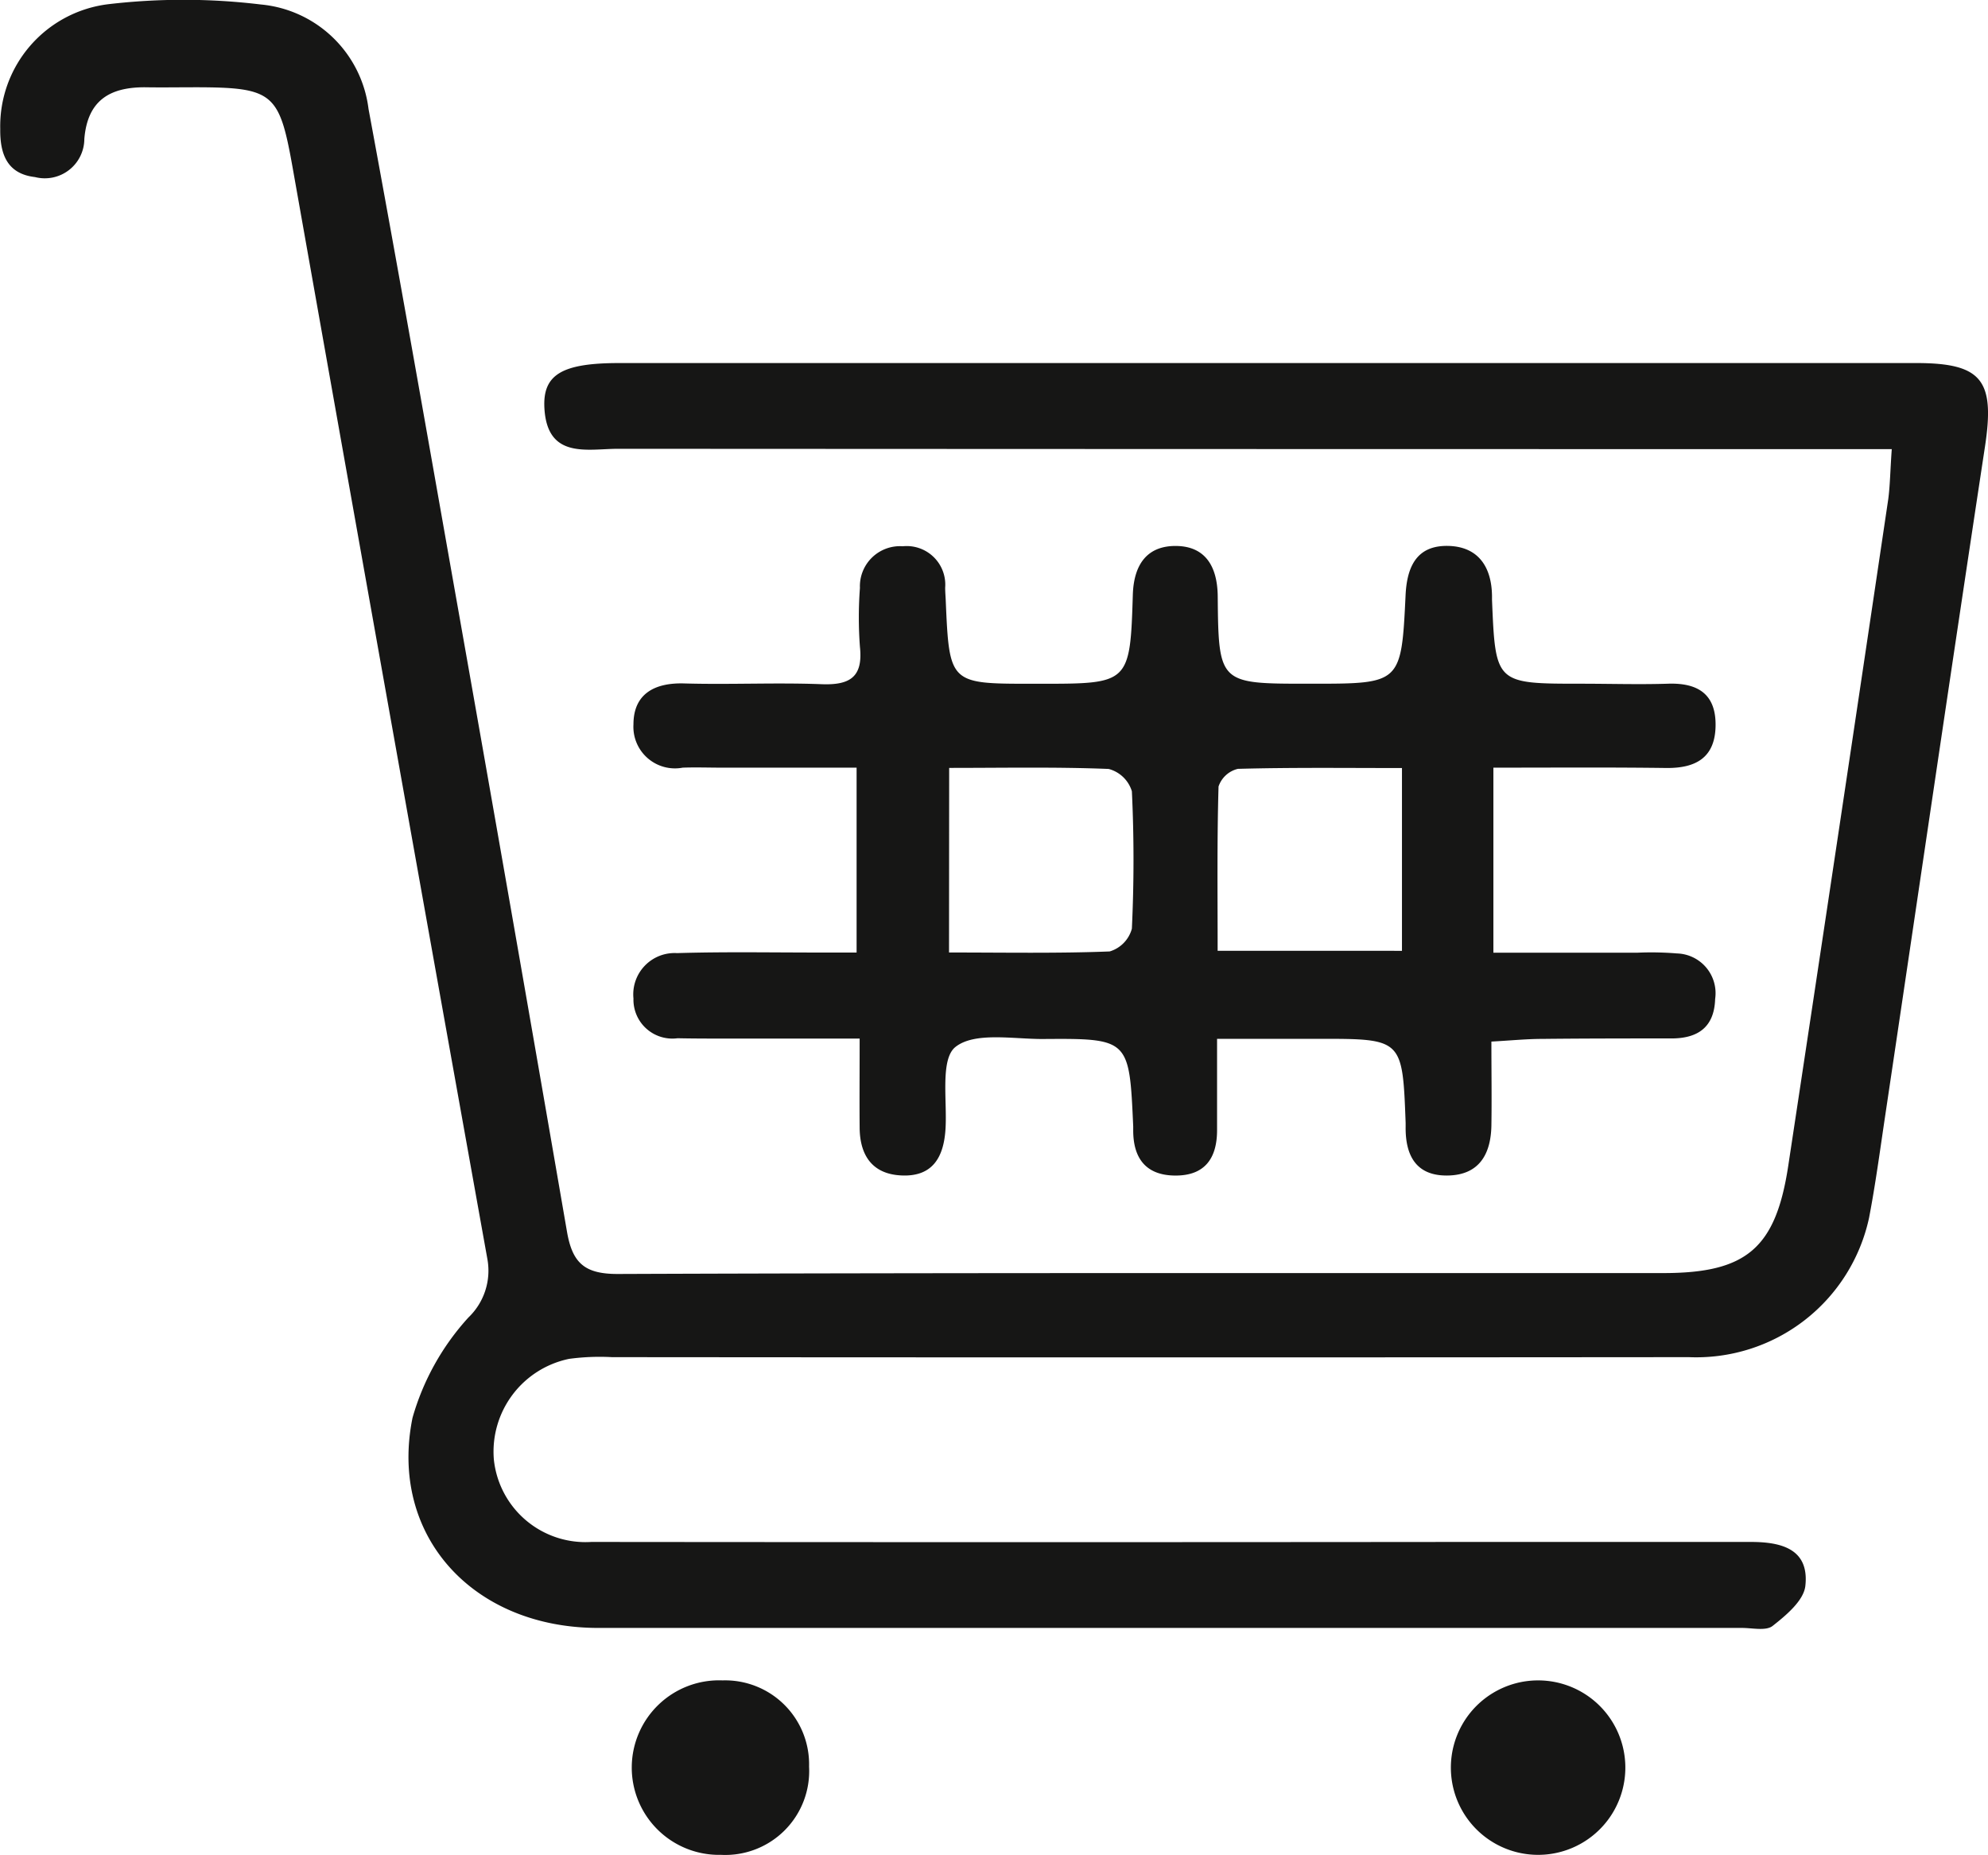 <?xml version="1.0" encoding="UTF-8"?>
<svg xmlns="http://www.w3.org/2000/svg" width="41.749" height="38.957" viewBox="0 0 41.749 38.957">
  <g id="Group_14" data-name="Group 14" transform="translate(-16.534 -21.686)">
    <path id="Path_113" data-name="Path 113" d="M95.741,82.464H94.494q-12.752,0-25.5-.007c-.645,0-1.486.223-1.548-.85-.041-.714.374-.951,1.575-.951H96.255c1.387,0,1.655.366,1.443,1.758-.713,4.693-1.4,9.389-2.1,14.083-.105.705-.2,1.414-.334,2.113a3.713,3.713,0,0,1-3.785,2.925q-11.307.01-22.615,0a4.8,4.8,0,0,0-.9.036,1.99,1.99,0,0,0-1.58,2.111,1.935,1.935,0,0,0,2.049,1.734q9.162.009,18.323,0,3.013,0,6.025,0c.634,0,1.233.143,1.145.925-.035.307-.4.613-.686.838-.139.111-.426.043-.645.043q-12.01,0-24.019,0c-2.636,0-4.4-1.943-3.9-4.413a5.262,5.262,0,0,1,1.173-2.106,1.361,1.361,0,0,0,.4-1.225q-2.058-11.459-4.09-22.923c-.279-1.567-.4-1.689-2.036-1.691-.358,0-.716.006-1.073,0-.736,0-1.2.279-1.266,1.086a.83.83,0,0,1-1.036.8c-.584-.067-.736-.481-.73-1.008a2.582,2.582,0,0,1,2.271-2.623,13.526,13.526,0,0,1,3.2.006,2.512,2.512,0,0,1,2.263,2.193c.62,3.344,1.208,6.695,1.8,10.044q1.2,6.767,2.368,13.538c.113.655.367.89,1.069.888,7.319-.028,14.637-.016,21.955-.019,1.745,0,2.36-.522,2.623-2.252q1.061-7,2.1-14C95.706,83.224,95.708,82.922,95.741,82.464Z" transform="translate(-39.479 -51.345)" fill="#161615"></path>
    <path id="Path_114" data-name="Path 114" d="M90.259,91.639v3.886h3.033a6.558,6.558,0,0,1,.824.016.835.835,0,0,1,.8.955c-.018.59-.357.827-.907.83-.908,0-1.815,0-2.724.01-.325,0-.649.033-1.068.056,0,.626.009,1.2,0,1.768-.012.594-.254,1.031-.908,1.045-.672.015-.9-.418-.893-1.023,0-.028,0-.055,0-.082-.066-1.766-.066-1.766-1.815-1.766H84.456c0,.724,0,1.322,0,1.918s-.261.955-.873.954-.888-.353-.888-.948c0-.028,0-.055,0-.083-.082-1.842-.082-1.851-1.909-1.837-.626,0-1.423-.151-1.824.167-.321.255-.174,1.115-.208,1.708-.034.611-.274,1.027-.939.99-.6-.032-.86-.422-.865-1s0-1.149,0-1.874c-.989,0-1.912,0-2.835,0-.33,0-.66,0-.99-.007a.817.817,0,0,1-.925-.835.868.868,0,0,1,.916-.953c.989-.03,1.98-.012,2.97-.012h.8V91.639H74.059c-.275,0-.551-.01-.825,0A.873.873,0,0,1,72.2,90.73c0-.631.431-.878,1.062-.86.962.028,1.926-.021,2.887.016.592.023.876-.145.807-.785a8.284,8.284,0,0,1,0-1.237.842.842,0,0,1,.9-.875.81.81,0,0,1,.89.869c0,.082.007.164.011.247.076,1.772.076,1.772,1.814,1.772h.165c1.874,0,1.894,0,1.951-1.872.021-.648.312-1.031.916-1.022s.862.426.867,1.063c.016,1.83.036,1.83,1.894,1.83h.082c1.87,0,1.88,0,1.969-1.86.029-.609.241-1.051.9-1.034.625.016.907.439.915,1.049,0,.028,0,.055,0,.082.073,1.763.073,1.763,1.875,1.763.6,0,1.211.019,1.815,0,.635-.023,1.017.219,1.005.889s-.422.888-1.038.881C92.7,91.63,91.528,91.639,90.259,91.639ZM78.827,95.521c1.182,0,2.279.021,3.374-.022a.686.686,0,0,0,.466-.479c.045-.96.046-1.925,0-2.885a.694.694,0,0,0-.488-.469c-1.092-.044-2.188-.022-3.349-.022Zm9.512-.035V91.647c-1.2,0-2.323-.014-3.445.017a.566.566,0,0,0-.407.371c-.033,1.141-.019,2.283-.019,3.45Z" transform="translate(-42.363 -53.83)" fill="#161615"></path>
    <path id="Path_115" data-name="Path 115" d="M75.883,117.784a1.762,1.762,0,0,1-1.849,1.854,1.833,1.833,0,1,1,.033-3.664A1.763,1.763,0,0,1,75.883,117.784Z" transform="translate(-42.358 -58.995)" fill="#161615"></path>
    <path id="Path_116" data-name="Path 116" d="M94.918,119.638a1.832,1.832,0,1,1-.012-3.664,1.832,1.832,0,1,1,.012,3.664Z" transform="translate(-46.077 -58.995)" fill="#161615"></path>
  </g>
</svg>
